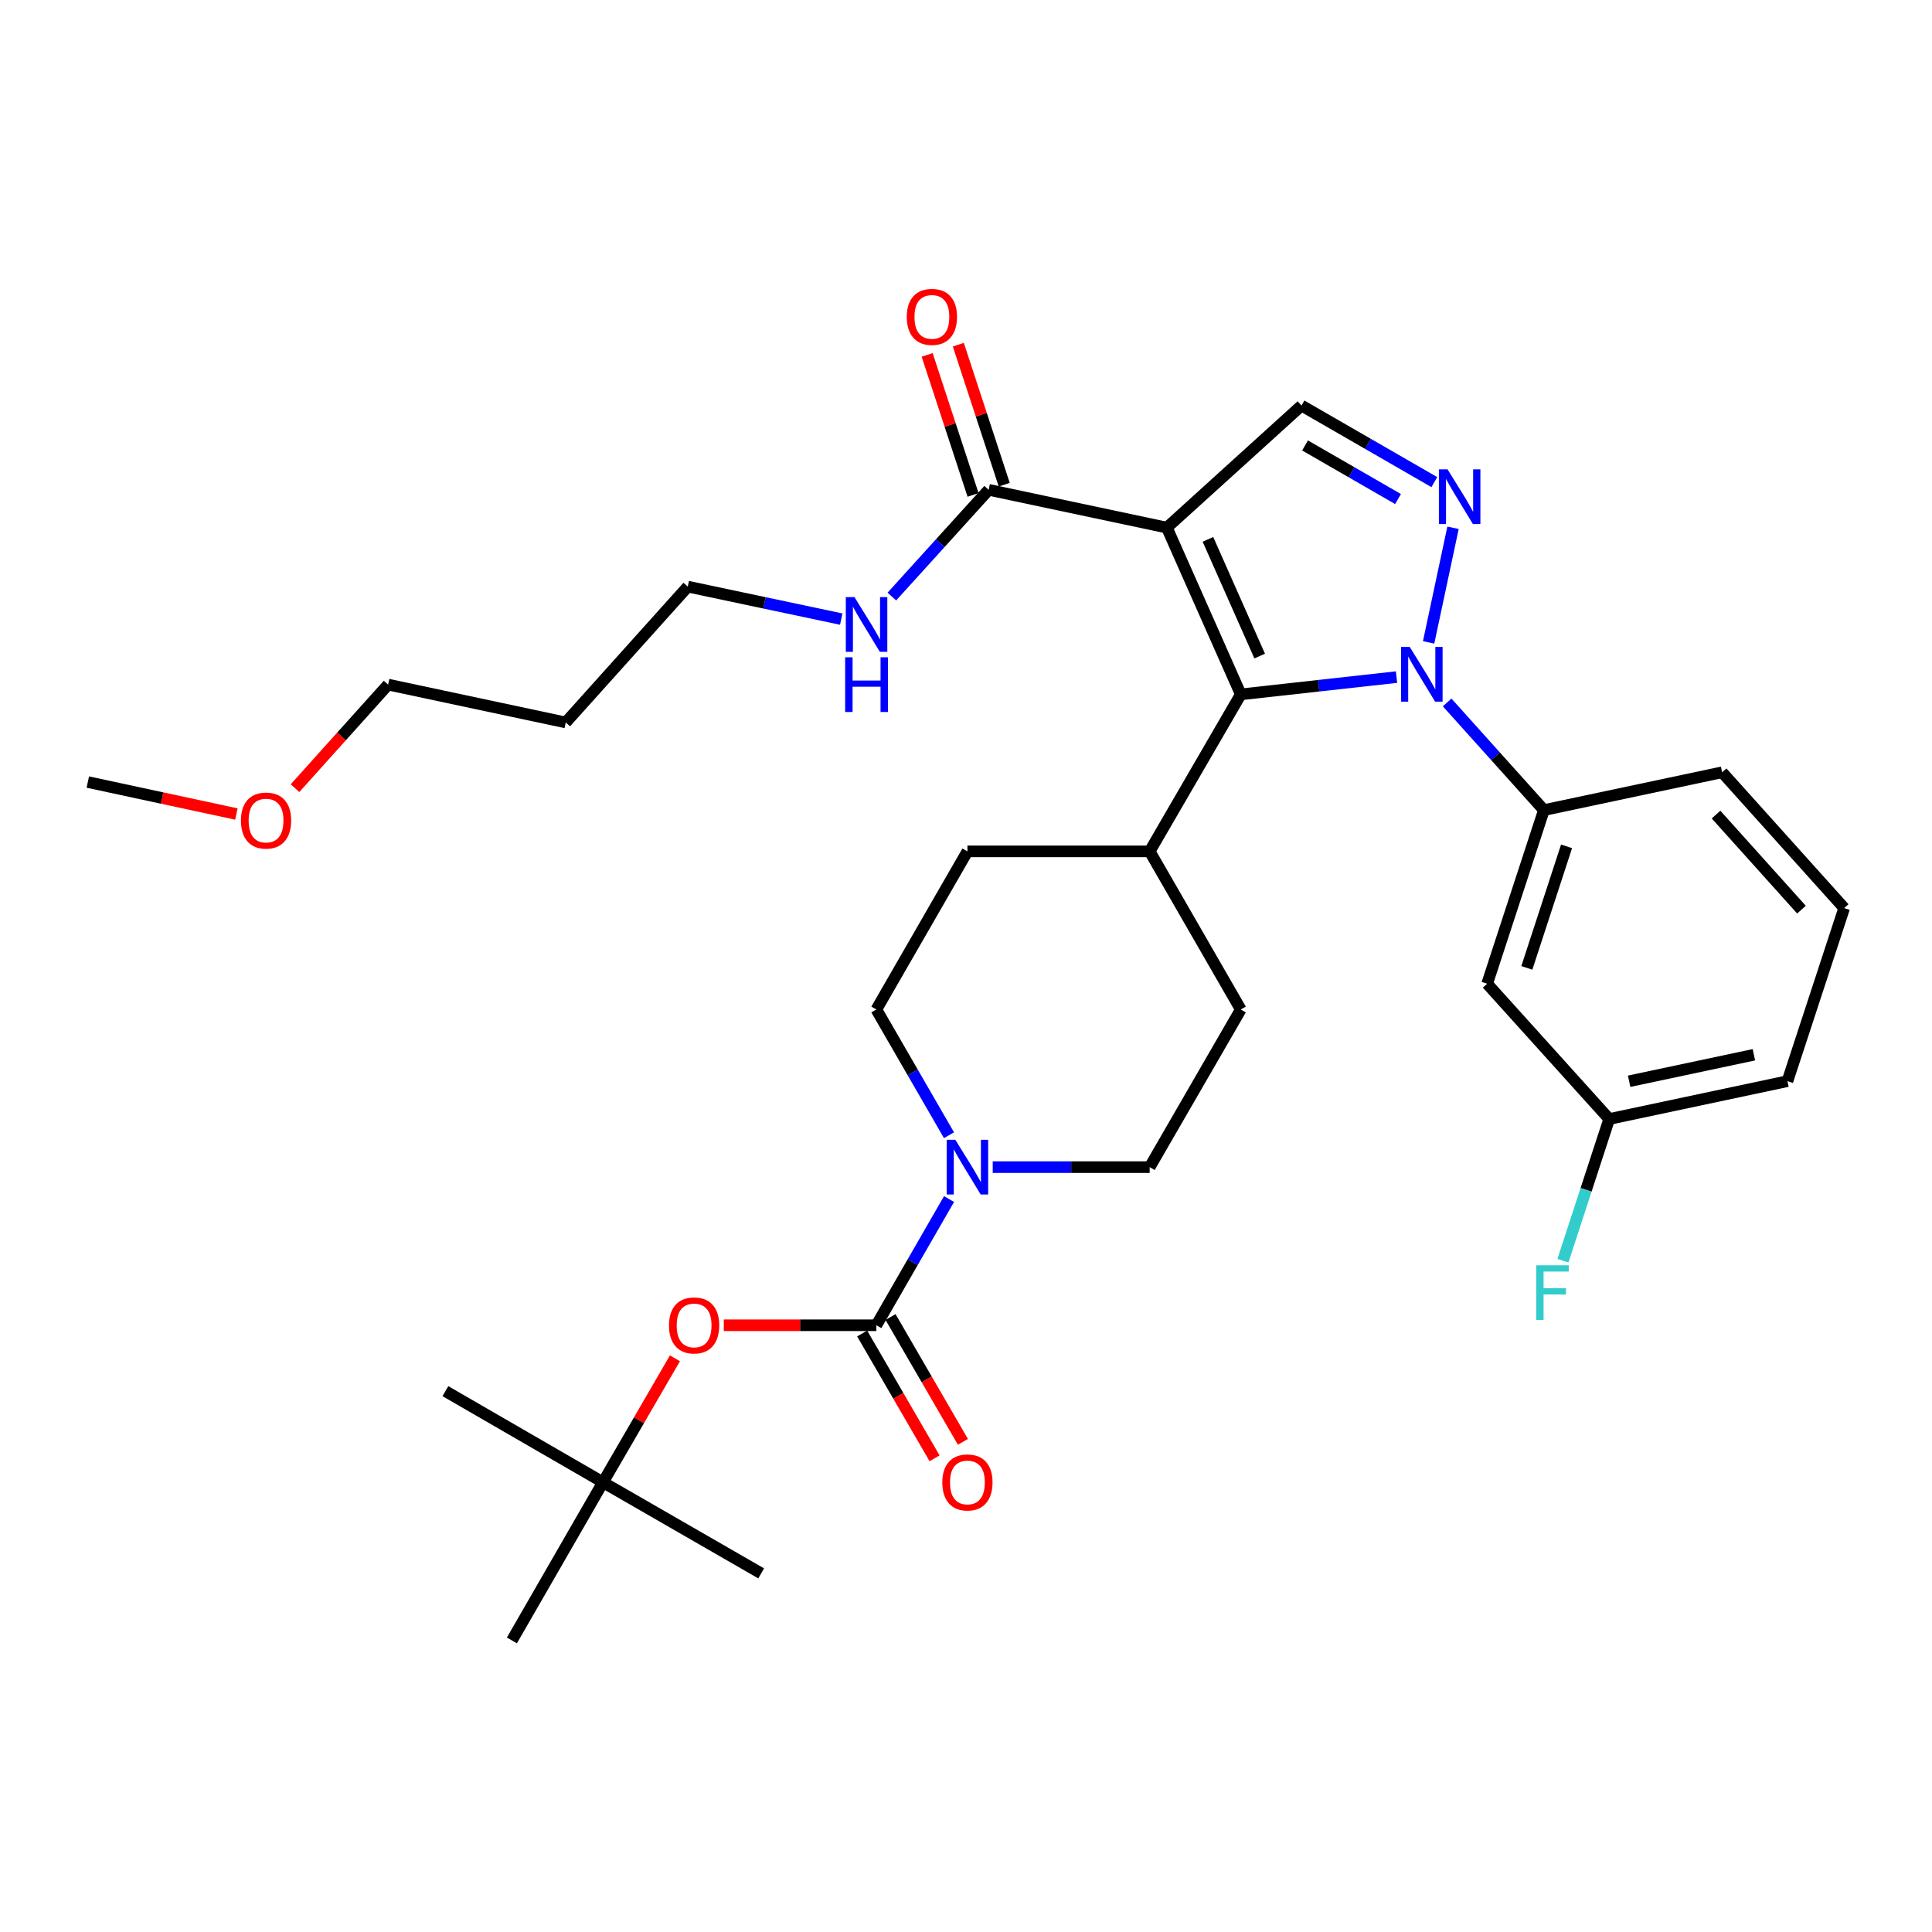 <?xml version='1.0' encoding='iso-8859-1'?>
<svg version='1.1' baseProfile='full'
              xmlns='http://www.w3.org/2000/svg'
                      xmlns:rdkit='http://www.rdkit.org/xml'
                      xmlns:xlink='http://www.w3.org/1999/xlink'
                  xml:space='preserve'
width='1000px' height='1000px' viewBox='0 0 1000 1000'>
<!-- END OF HEADER -->
<rect style='opacity:1.0;fill:#FFFFFF;stroke:none' width='1000' height='1000' x='0' y='0'> </rect>
<path class='bond-1' d='M 603.964,273.096 L 642.228,359.405' style='fill:none;fill-rule:evenodd;stroke:#000000;stroke-width:6px;stroke-linecap:butt;stroke-linejoin:miter;stroke-opacity:1' />
<path class='bond-1' d='M 625.224,279.162 L 652.009,339.578' style='fill:none;fill-rule:evenodd;stroke:#000000;stroke-width:6px;stroke-linecap:butt;stroke-linejoin:miter;stroke-opacity:1' />
<path class='bond-4' d='M 603.964,273.096 L 673.654,209.914' style='fill:none;fill-rule:evenodd;stroke:#000000;stroke-width:6px;stroke-linecap:butt;stroke-linejoin:miter;stroke-opacity:1' />
<path class='bond-6' d='M 603.964,273.096 L 511.723,253.526' style='fill:none;fill-rule:evenodd;stroke:#000000;stroke-width:6px;stroke-linecap:butt;stroke-linejoin:miter;stroke-opacity:1' />
<path class='bond-0' d='M 722.843,350.464 L 682.536,354.934' style='fill:none;fill-rule:evenodd;stroke:#0000FF;stroke-width:6px;stroke-linecap:butt;stroke-linejoin:miter;stroke-opacity:1' />
<path class='bond-0' d='M 682.536,354.934 L 642.228,359.405' style='fill:none;fill-rule:evenodd;stroke:#000000;stroke-width:6px;stroke-linecap:butt;stroke-linejoin:miter;stroke-opacity:1' />
<path class='bond-7' d='M 749.043,363.589 L 774.083,391.447' style='fill:none;fill-rule:evenodd;stroke:#0000FF;stroke-width:6px;stroke-linecap:butt;stroke-linejoin:miter;stroke-opacity:1' />
<path class='bond-7' d='M 774.083,391.447 L 799.122,419.305' style='fill:none;fill-rule:evenodd;stroke:#000000;stroke-width:6px;stroke-linecap:butt;stroke-linejoin:miter;stroke-opacity:1' />
<path class='bond-32' d='M 739.455,332.502 L 752.086,273.179' style='fill:none;fill-rule:evenodd;stroke:#0000FF;stroke-width:6px;stroke-linecap:butt;stroke-linejoin:miter;stroke-opacity:1' />
<path class='bond-10' d='M 642.228,359.405 L 595.07,440.667' style='fill:none;fill-rule:evenodd;stroke:#000000;stroke-width:6px;stroke-linecap:butt;stroke-linejoin:miter;stroke-opacity:1' />
<path class='bond-2' d='M 742.409,249.54 L 708.032,229.727' style='fill:none;fill-rule:evenodd;stroke:#0000FF;stroke-width:6px;stroke-linecap:butt;stroke-linejoin:miter;stroke-opacity:1' />
<path class='bond-2' d='M 708.032,229.727 L 673.654,209.914' style='fill:none;fill-rule:evenodd;stroke:#000000;stroke-width:6px;stroke-linecap:butt;stroke-linejoin:miter;stroke-opacity:1' />
<path class='bond-2' d='M 723.619,258.305 L 699.554,244.436' style='fill:none;fill-rule:evenodd;stroke:#0000FF;stroke-width:6px;stroke-linecap:butt;stroke-linejoin:miter;stroke-opacity:1' />
<path class='bond-2' d='M 699.554,244.436 L 675.49,230.567' style='fill:none;fill-rule:evenodd;stroke:#000000;stroke-width:6px;stroke-linecap:butt;stroke-linejoin:miter;stroke-opacity:1' />
<path class='bond-3' d='M 453.597,685.954 L 472.409,653.291' style='fill:none;fill-rule:evenodd;stroke:#000000;stroke-width:6px;stroke-linecap:butt;stroke-linejoin:miter;stroke-opacity:1' />
<path class='bond-3' d='M 472.409,653.291 L 491.22,620.628' style='fill:none;fill-rule:evenodd;stroke:#0000FF;stroke-width:6px;stroke-linecap:butt;stroke-linejoin:miter;stroke-opacity:1' />
<path class='bond-8' d='M 453.597,685.954 L 414.113,685.954' style='fill:none;fill-rule:evenodd;stroke:#000000;stroke-width:6px;stroke-linecap:butt;stroke-linejoin:miter;stroke-opacity:1' />
<path class='bond-8' d='M 414.113,685.954 L 374.63,685.954' style='fill:none;fill-rule:evenodd;stroke:#FF0000;stroke-width:6px;stroke-linecap:butt;stroke-linejoin:miter;stroke-opacity:1' />
<path class='bond-11' d='M 446.254,690.213 L 464.989,722.515' style='fill:none;fill-rule:evenodd;stroke:#000000;stroke-width:6px;stroke-linecap:butt;stroke-linejoin:miter;stroke-opacity:1' />
<path class='bond-11' d='M 464.989,722.515 L 483.725,754.816' style='fill:none;fill-rule:evenodd;stroke:#FF0000;stroke-width:6px;stroke-linecap:butt;stroke-linejoin:miter;stroke-opacity:1' />
<path class='bond-11' d='M 460.939,681.695 L 479.675,713.997' style='fill:none;fill-rule:evenodd;stroke:#000000;stroke-width:6px;stroke-linecap:butt;stroke-linejoin:miter;stroke-opacity:1' />
<path class='bond-11' d='M 479.675,713.997 L 498.41,746.298' style='fill:none;fill-rule:evenodd;stroke:#FF0000;stroke-width:6px;stroke-linecap:butt;stroke-linejoin:miter;stroke-opacity:1' />
<path class='bond-5' d='M 491.194,587.591 L 472.395,555.053' style='fill:none;fill-rule:evenodd;stroke:#0000FF;stroke-width:6px;stroke-linecap:butt;stroke-linejoin:miter;stroke-opacity:1' />
<path class='bond-5' d='M 472.395,555.053 L 453.597,522.514' style='fill:none;fill-rule:evenodd;stroke:#000000;stroke-width:6px;stroke-linecap:butt;stroke-linejoin:miter;stroke-opacity:1' />
<path class='bond-33' d='M 513.834,604.107 L 554.452,604.107' style='fill:none;fill-rule:evenodd;stroke:#0000FF;stroke-width:6px;stroke-linecap:butt;stroke-linejoin:miter;stroke-opacity:1' />
<path class='bond-33' d='M 554.452,604.107 L 595.07,604.107' style='fill:none;fill-rule:evenodd;stroke:#000000;stroke-width:6px;stroke-linecap:butt;stroke-linejoin:miter;stroke-opacity:1' />
<path class='bond-14' d='M 519.789,250.881 L 507.906,214.644' style='fill:none;fill-rule:evenodd;stroke:#000000;stroke-width:6px;stroke-linecap:butt;stroke-linejoin:miter;stroke-opacity:1' />
<path class='bond-14' d='M 507.906,214.644 L 496.023,178.407' style='fill:none;fill-rule:evenodd;stroke:#FF0000;stroke-width:6px;stroke-linecap:butt;stroke-linejoin:miter;stroke-opacity:1' />
<path class='bond-14' d='M 503.658,256.171 L 491.775,219.934' style='fill:none;fill-rule:evenodd;stroke:#000000;stroke-width:6px;stroke-linecap:butt;stroke-linejoin:miter;stroke-opacity:1' />
<path class='bond-14' d='M 491.775,219.934 L 479.891,183.697' style='fill:none;fill-rule:evenodd;stroke:#FF0000;stroke-width:6px;stroke-linecap:butt;stroke-linejoin:miter;stroke-opacity:1' />
<path class='bond-18' d='M 511.723,253.526 L 486.674,281.152' style='fill:none;fill-rule:evenodd;stroke:#000000;stroke-width:6px;stroke-linecap:butt;stroke-linejoin:miter;stroke-opacity:1' />
<path class='bond-18' d='M 486.674,281.152 L 461.624,308.778' style='fill:none;fill-rule:evenodd;stroke:#0000FF;stroke-width:6px;stroke-linecap:butt;stroke-linejoin:miter;stroke-opacity:1' />
<path class='bond-9' d='M 799.122,419.305 L 769.743,509.178' style='fill:none;fill-rule:evenodd;stroke:#000000;stroke-width:6px;stroke-linecap:butt;stroke-linejoin:miter;stroke-opacity:1' />
<path class='bond-9' d='M 810.852,438.061 L 790.287,500.972' style='fill:none;fill-rule:evenodd;stroke:#000000;stroke-width:6px;stroke-linecap:butt;stroke-linejoin:miter;stroke-opacity:1' />
<path class='bond-21' d='M 799.122,419.305 L 891.363,399.734' style='fill:none;fill-rule:evenodd;stroke:#000000;stroke-width:6px;stroke-linecap:butt;stroke-linejoin:miter;stroke-opacity:1' />
<path class='bond-15' d='M 349.342,703.063 L 330.723,735.145' style='fill:none;fill-rule:evenodd;stroke:#FF0000;stroke-width:6px;stroke-linecap:butt;stroke-linejoin:miter;stroke-opacity:1' />
<path class='bond-15' d='M 330.723,735.145 L 312.104,767.226' style='fill:none;fill-rule:evenodd;stroke:#000000;stroke-width:6px;stroke-linecap:butt;stroke-linejoin:miter;stroke-opacity:1' />
<path class='bond-19' d='M 769.743,509.178 L 832.925,579.198' style='fill:none;fill-rule:evenodd;stroke:#000000;stroke-width:6px;stroke-linecap:butt;stroke-linejoin:miter;stroke-opacity:1' />
<path class='bond-16' d='M 595.07,440.667 L 642.228,522.514' style='fill:none;fill-rule:evenodd;stroke:#000000;stroke-width:6px;stroke-linecap:butt;stroke-linejoin:miter;stroke-opacity:1' />
<path class='bond-17' d='M 595.07,440.667 L 500.736,440.667' style='fill:none;fill-rule:evenodd;stroke:#000000;stroke-width:6px;stroke-linecap:butt;stroke-linejoin:miter;stroke-opacity:1' />
<path class='bond-12' d='M 595.07,604.107 L 642.228,522.514' style='fill:none;fill-rule:evenodd;stroke:#000000;stroke-width:6px;stroke-linecap:butt;stroke-linejoin:miter;stroke-opacity:1' />
<path class='bond-13' d='M 453.597,522.514 L 500.736,440.667' style='fill:none;fill-rule:evenodd;stroke:#000000;stroke-width:6px;stroke-linecap:butt;stroke-linejoin:miter;stroke-opacity:1' />
<path class='bond-26' d='M 312.104,767.226 L 230.54,720.059' style='fill:none;fill-rule:evenodd;stroke:#000000;stroke-width:6px;stroke-linecap:butt;stroke-linejoin:miter;stroke-opacity:1' />
<path class='bond-27' d='M 312.104,767.226 L 264.956,849.083' style='fill:none;fill-rule:evenodd;stroke:#000000;stroke-width:6px;stroke-linecap:butt;stroke-linejoin:miter;stroke-opacity:1' />
<path class='bond-28' d='M 312.104,767.226 L 393.98,814.384' style='fill:none;fill-rule:evenodd;stroke:#000000;stroke-width:6px;stroke-linecap:butt;stroke-linejoin:miter;stroke-opacity:1' />
<path class='bond-25' d='M 435.427,320.443 L 395.708,312.039' style='fill:none;fill-rule:evenodd;stroke:#0000FF;stroke-width:6px;stroke-linecap:butt;stroke-linejoin:miter;stroke-opacity:1' />
<path class='bond-25' d='M 395.708,312.039 L 355.989,303.636' style='fill:none;fill-rule:evenodd;stroke:#000000;stroke-width:6px;stroke-linecap:butt;stroke-linejoin:miter;stroke-opacity:1' />
<path class='bond-20' d='M 832.925,579.198 L 820.944,615.873' style='fill:none;fill-rule:evenodd;stroke:#000000;stroke-width:6px;stroke-linecap:butt;stroke-linejoin:miter;stroke-opacity:1' />
<path class='bond-20' d='M 820.944,615.873 L 808.963,652.548' style='fill:none;fill-rule:evenodd;stroke:#33CCCC;stroke-width:6px;stroke-linecap:butt;stroke-linejoin:miter;stroke-opacity:1' />
<path class='bond-34' d='M 832.925,579.198 L 925.176,559.609' style='fill:none;fill-rule:evenodd;stroke:#000000;stroke-width:6px;stroke-linecap:butt;stroke-linejoin:miter;stroke-opacity:1' />
<path class='bond-34' d='M 843.236,559.653 L 907.812,545.941' style='fill:none;fill-rule:evenodd;stroke:#000000;stroke-width:6px;stroke-linecap:butt;stroke-linejoin:miter;stroke-opacity:1' />
<path class='bond-23' d='M 891.363,399.734 L 954.545,470.028' style='fill:none;fill-rule:evenodd;stroke:#000000;stroke-width:6px;stroke-linecap:butt;stroke-linejoin:miter;stroke-opacity:1' />
<path class='bond-23' d='M 888.215,421.627 L 932.442,470.832' style='fill:none;fill-rule:evenodd;stroke:#000000;stroke-width:6px;stroke-linecap:butt;stroke-linejoin:miter;stroke-opacity:1' />
<path class='bond-22' d='M 292.826,373.939 L 355.989,303.636' style='fill:none;fill-rule:evenodd;stroke:#000000;stroke-width:6px;stroke-linecap:butt;stroke-linejoin:miter;stroke-opacity:1' />
<path class='bond-29' d='M 292.826,373.939 L 200.878,354.349' style='fill:none;fill-rule:evenodd;stroke:#000000;stroke-width:6px;stroke-linecap:butt;stroke-linejoin:miter;stroke-opacity:1' />
<path class='bond-30' d='M 954.545,470.028 L 925.176,559.609' style='fill:none;fill-rule:evenodd;stroke:#000000;stroke-width:6px;stroke-linecap:butt;stroke-linejoin:miter;stroke-opacity:1' />
<path class='bond-24' d='M 152.698,407.96 L 176.788,381.155' style='fill:none;fill-rule:evenodd;stroke:#FF0000;stroke-width:6px;stroke-linecap:butt;stroke-linejoin:miter;stroke-opacity:1' />
<path class='bond-24' d='M 176.788,381.155 L 200.878,354.349' style='fill:none;fill-rule:evenodd;stroke:#000000;stroke-width:6px;stroke-linecap:butt;stroke-linejoin:miter;stroke-opacity:1' />
<path class='bond-31' d='M 122.346,421.338 L 83.9,413.064' style='fill:none;fill-rule:evenodd;stroke:#FF0000;stroke-width:6px;stroke-linecap:butt;stroke-linejoin:miter;stroke-opacity:1' />
<path class='bond-31' d='M 83.9,413.064 L 45.455,404.79' style='fill:none;fill-rule:evenodd;stroke:#000000;stroke-width:6px;stroke-linecap:butt;stroke-linejoin:miter;stroke-opacity:1' />
<path  class='atom-1' d='M 729.68 334.851
L 738.96 349.851
Q 739.88 351.331, 741.36 354.011
Q 742.84 356.691, 742.92 356.851
L 742.92 334.851
L 746.68 334.851
L 746.68 363.171
L 742.8 363.171
L 732.84 346.771
Q 731.68 344.851, 730.44 342.651
Q 729.24 340.451, 728.88 339.771
L 728.88 363.171
L 725.2 363.171
L 725.2 334.851
L 729.68 334.851
' fill='#0000FF'/>
<path  class='atom-3' d='M 749.251 242.931
L 758.531 257.931
Q 759.451 259.411, 760.931 262.091
Q 762.411 264.771, 762.491 264.931
L 762.491 242.931
L 766.251 242.931
L 766.251 271.251
L 762.371 271.251
L 752.411 254.851
Q 751.251 252.931, 750.011 250.731
Q 748.811 248.531, 748.451 247.851
L 748.451 271.251
L 744.771 271.251
L 744.771 242.931
L 749.251 242.931
' fill='#0000FF'/>
<path  class='atom-6' d='M 494.476 589.947
L 503.756 604.947
Q 504.676 606.427, 506.156 609.107
Q 507.636 611.787, 507.716 611.947
L 507.716 589.947
L 511.476 589.947
L 511.476 618.267
L 507.596 618.267
L 497.636 601.867
Q 496.476 599.947, 495.236 597.747
Q 494.036 595.547, 493.676 594.867
L 493.676 618.267
L 489.996 618.267
L 489.996 589.947
L 494.476 589.947
' fill='#0000FF'/>
<path  class='atom-9' d='M 346.271 686.034
Q 346.271 679.234, 349.631 675.434
Q 352.991 671.634, 359.271 671.634
Q 365.551 671.634, 368.911 675.434
Q 372.271 679.234, 372.271 686.034
Q 372.271 692.914, 368.871 696.834
Q 365.471 700.714, 359.271 700.714
Q 353.031 700.714, 349.631 696.834
Q 346.271 692.954, 346.271 686.034
M 359.271 697.514
Q 363.591 697.514, 365.911 694.634
Q 368.271 691.714, 368.271 686.034
Q 368.271 680.474, 365.911 677.674
Q 363.591 674.834, 359.271 674.834
Q 354.951 674.834, 352.591 677.634
Q 350.271 680.434, 350.271 686.034
Q 350.271 691.754, 352.591 694.634
Q 354.951 697.514, 359.271 697.514
' fill='#FF0000'/>
<path  class='atom-12' d='M 487.736 767.306
Q 487.736 760.506, 491.096 756.706
Q 494.456 752.906, 500.736 752.906
Q 507.016 752.906, 510.376 756.706
Q 513.736 760.506, 513.736 767.306
Q 513.736 774.186, 510.336 778.106
Q 506.936 781.986, 500.736 781.986
Q 494.496 781.986, 491.096 778.106
Q 487.736 774.226, 487.736 767.306
M 500.736 778.786
Q 505.056 778.786, 507.376 775.906
Q 509.736 772.986, 509.736 767.306
Q 509.736 761.746, 507.376 758.946
Q 505.056 756.106, 500.736 756.106
Q 496.416 756.106, 494.056 758.906
Q 491.736 761.706, 491.736 767.306
Q 491.736 773.026, 494.056 775.906
Q 496.416 778.786, 500.736 778.786
' fill='#FF0000'/>
<path  class='atom-15' d='M 469.344 164.015
Q 469.344 157.215, 472.704 153.415
Q 476.064 149.615, 482.344 149.615
Q 488.624 149.615, 491.984 153.415
Q 495.344 157.215, 495.344 164.015
Q 495.344 170.895, 491.944 174.815
Q 488.544 178.695, 482.344 178.695
Q 476.104 178.695, 472.704 174.815
Q 469.344 170.935, 469.344 164.015
M 482.344 175.495
Q 486.664 175.495, 488.984 172.615
Q 491.344 169.695, 491.344 164.015
Q 491.344 158.455, 488.984 155.655
Q 486.664 152.815, 482.344 152.815
Q 478.024 152.815, 475.664 155.615
Q 473.344 158.415, 473.344 164.015
Q 473.344 169.735, 475.664 172.615
Q 478.024 175.495, 482.344 175.495
' fill='#FF0000'/>
<path  class='atom-19' d='M 442.272 309.056
L 451.552 324.056
Q 452.472 325.536, 453.952 328.216
Q 455.432 330.896, 455.512 331.056
L 455.512 309.056
L 459.272 309.056
L 459.272 337.376
L 455.392 337.376
L 445.432 320.976
Q 444.272 319.056, 443.032 316.856
Q 441.832 314.656, 441.472 313.976
L 441.472 337.376
L 437.792 337.376
L 437.792 309.056
L 442.272 309.056
' fill='#0000FF'/>
<path  class='atom-19' d='M 437.452 340.208
L 441.292 340.208
L 441.292 352.248
L 455.772 352.248
L 455.772 340.208
L 459.612 340.208
L 459.612 368.528
L 455.772 368.528
L 455.772 355.448
L 441.292 355.448
L 441.292 368.528
L 437.452 368.528
L 437.452 340.208
' fill='#0000FF'/>
<path  class='atom-21' d='M 795.145 654.912
L 811.985 654.912
L 811.985 658.152
L 798.945 658.152
L 798.945 666.752
L 810.545 666.752
L 810.545 670.032
L 798.945 670.032
L 798.945 683.232
L 795.145 683.232
L 795.145 654.912
' fill='#33CCCC'/>
<path  class='atom-25' d='M 124.705 424.723
Q 124.705 417.923, 128.065 414.123
Q 131.425 410.323, 137.705 410.323
Q 143.985 410.323, 147.345 414.123
Q 150.705 417.923, 150.705 424.723
Q 150.705 431.603, 147.305 435.523
Q 143.905 439.403, 137.705 439.403
Q 131.465 439.403, 128.065 435.523
Q 124.705 431.643, 124.705 424.723
M 137.705 436.203
Q 142.025 436.203, 144.345 433.323
Q 146.705 430.403, 146.705 424.723
Q 146.705 419.163, 144.345 416.363
Q 142.025 413.523, 137.705 413.523
Q 133.385 413.523, 131.025 416.323
Q 128.705 419.123, 128.705 424.723
Q 128.705 430.443, 131.025 433.323
Q 133.385 436.203, 137.705 436.203
' fill='#FF0000'/>
</svg>
